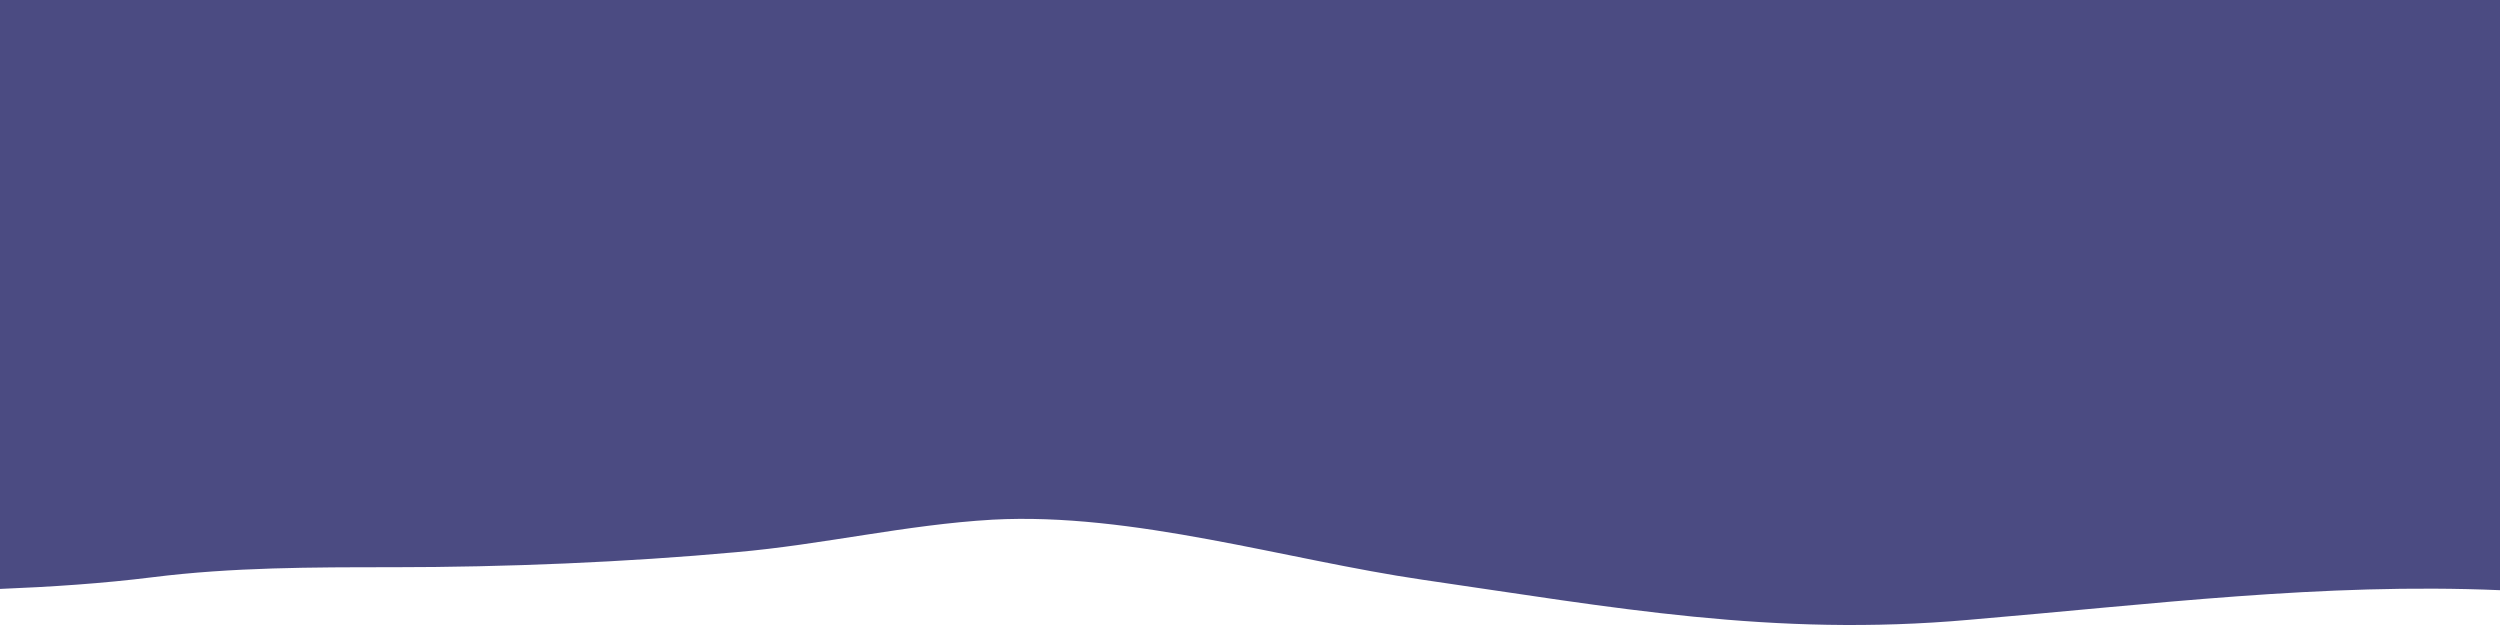 <?xml version="1.0" encoding="utf-8"?>
<!-- Generator: Adobe Illustrator 16.0.0, SVG Export Plug-In . SVG Version: 6.00 Build 0)  -->
<!DOCTYPE svg PUBLIC "-//W3C//DTD SVG 1.1//EN" "http://www.w3.org/Graphics/SVG/1.1/DTD/svg11.dtd">
<svg version="1.1" id="Calque_1" xmlns="http://www.w3.org/2000/svg" xmlns:xlink="http://www.w3.org/1999/xlink" x="0px" y="0px"
	 width="1280px" height="320px" viewBox="0 0 1280 320" enable-background="new 0 0 1280 320" xml:space="preserve">
<path fill="#4B4B82" d="M0,0v301.528c26.273-1.062,52.366-2.764,78.124-5.986c40.958-5.125,81.917-5.125,122.877-5.125
	c58.027,0,119.467-2.563,175.787-7.688c44.375-3.846,87.042-14.098,131.413-16.66c71.681-3.847,150.187,20.505,220.159,30.756
	c97.28,14.099,179.2,29.479,279.894,20.508c94.055-7.959,180.912-19.002,271.747-15.158V0H0z"/>
</svg>
